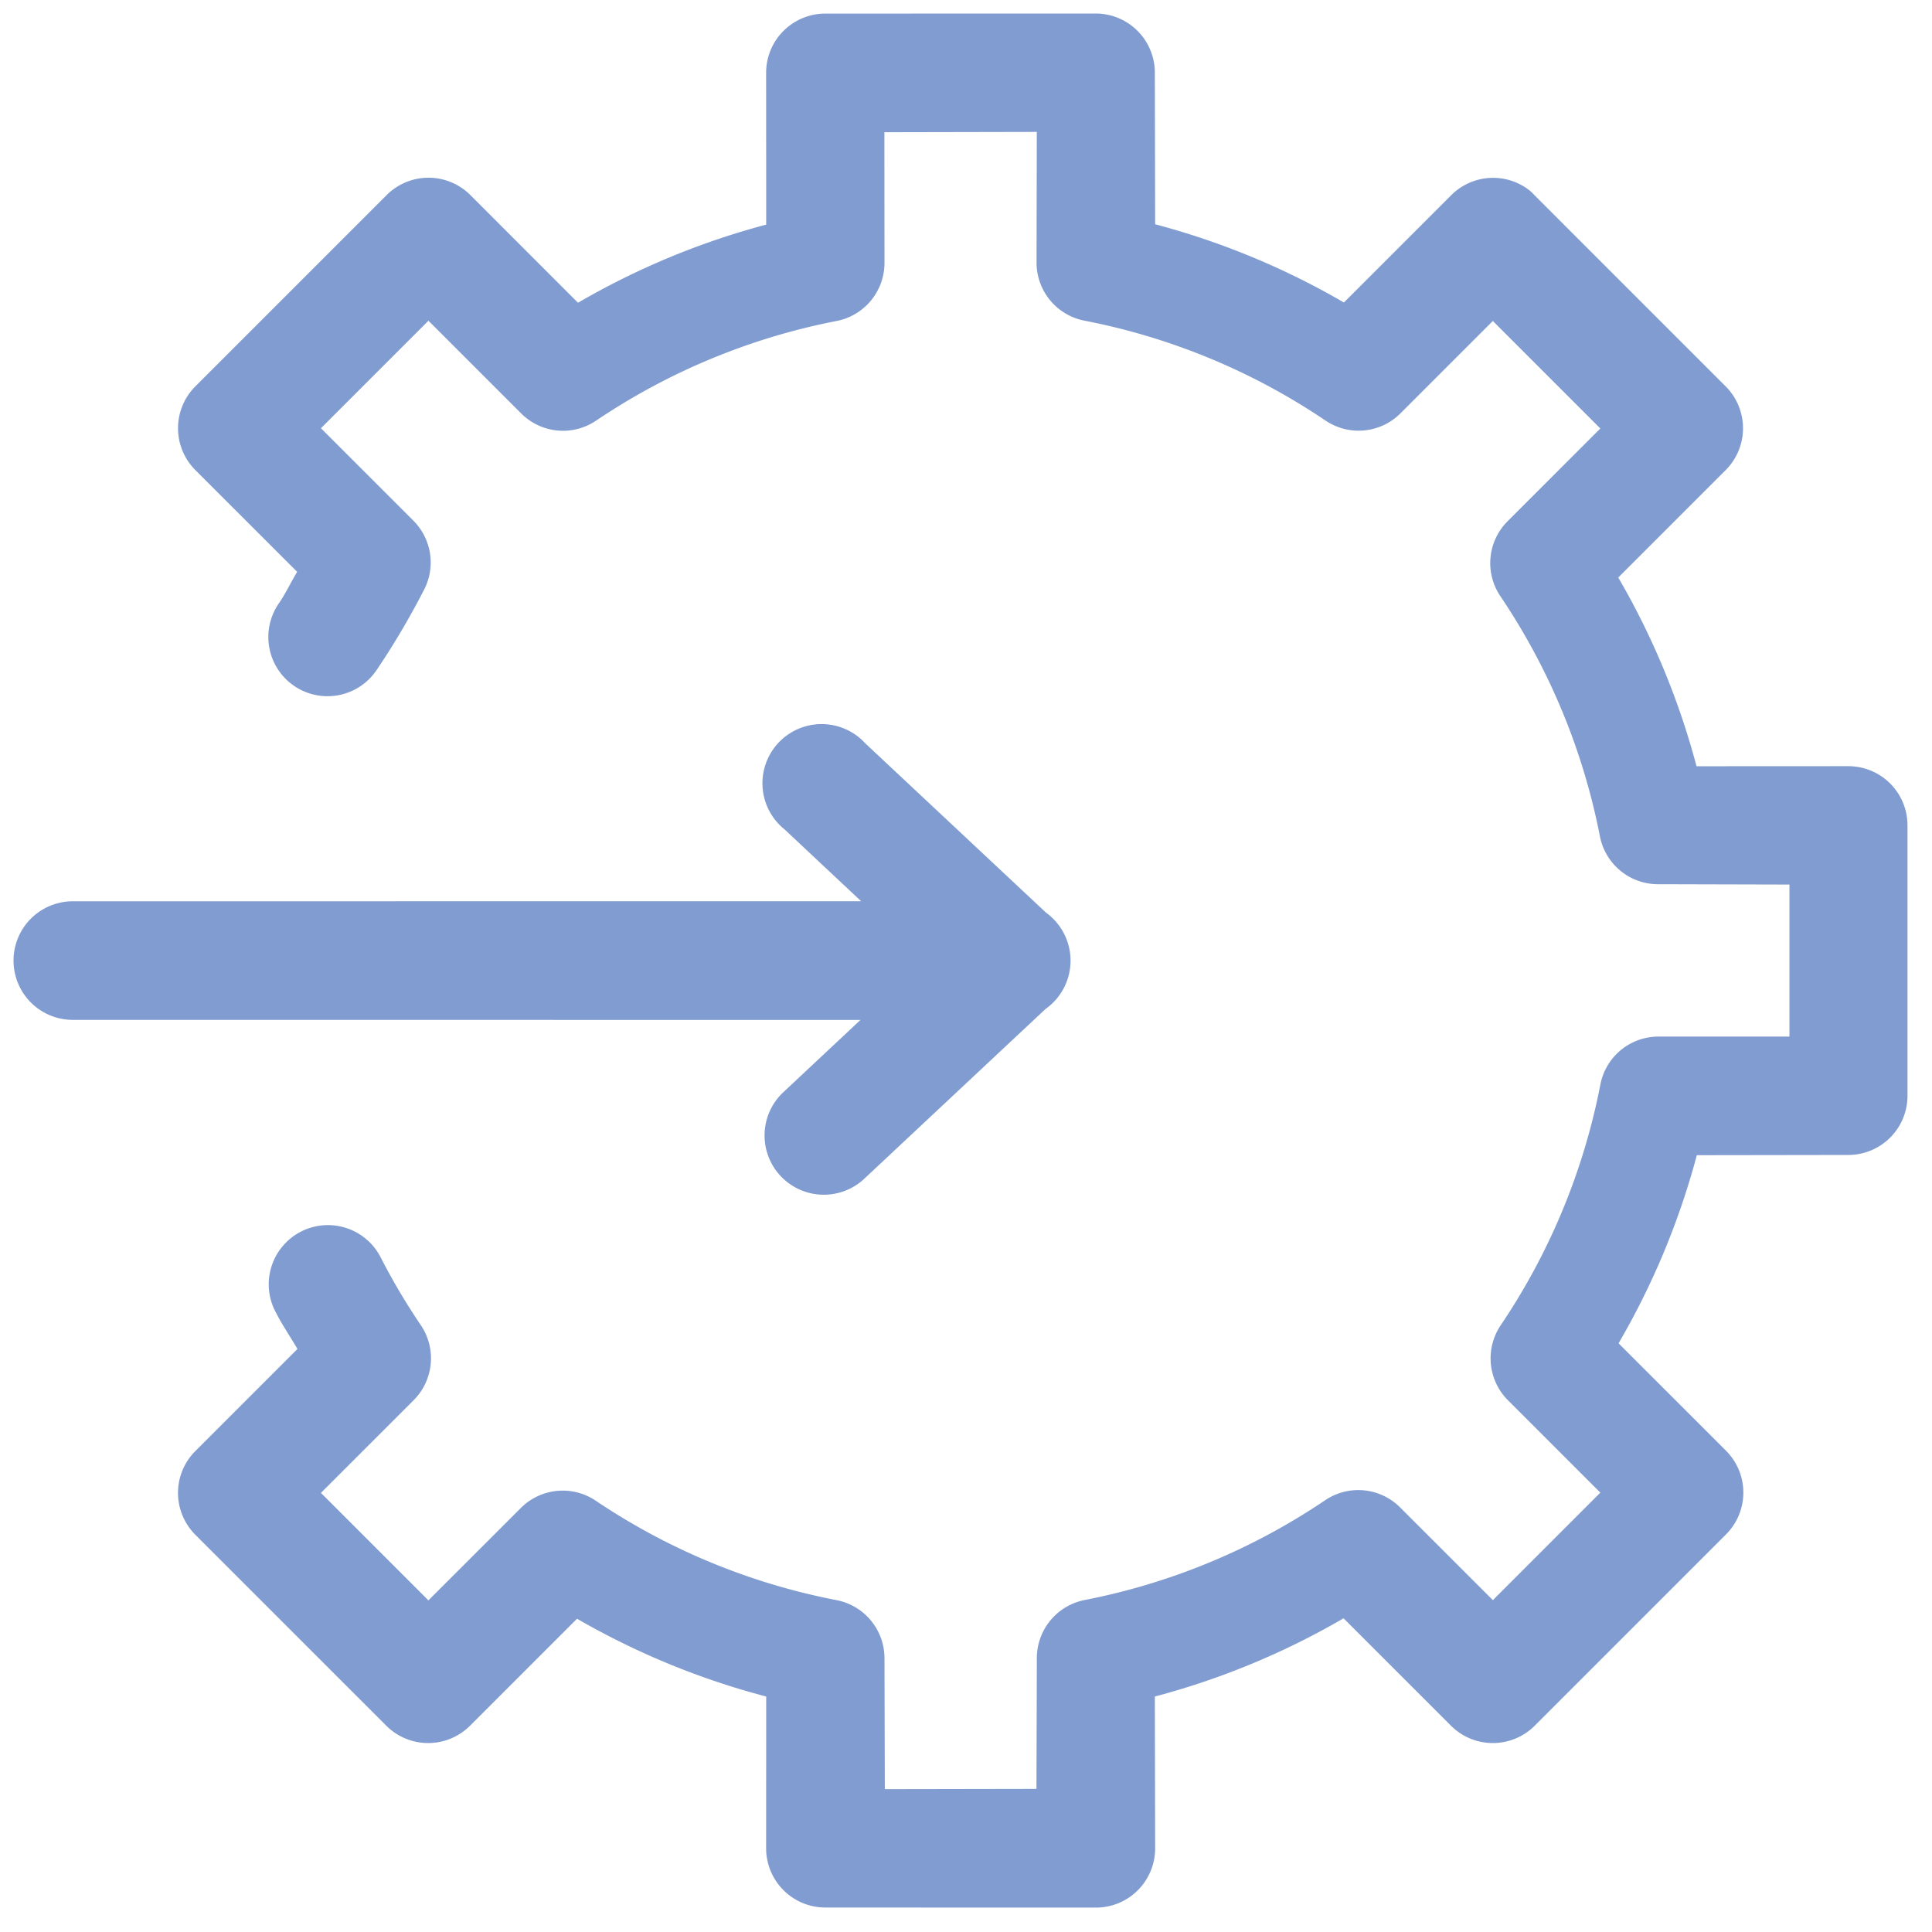 <svg xmlns="http://www.w3.org/2000/svg" viewBox="0 0 51 51" fill="none"><path d="M40.403 5.048a1.562 1.562 0 0 0-2.096.106l-2.831 2.831a20.226 20.226 0 0 0-4.983-2.065l-.008-4.005A1.562 1.562 0 0 0 28.927.357l-7.145.002a1.562 1.562 0 0 0-1.558 1.558l.002 4.012a20.186 20.186 0 0 0-4.968 2.063l-2.846-2.847a1.562 1.562 0 0 0-2.21.009l-5.05 5.05a1.563 1.563 0 0 0 0 2.2l2.692 2.691c-.162.27-.297.558-.473.818a1.562 1.562 0 1 0 2.585 1.753c.455-.674.87-1.382 1.241-2.104a1.563 1.563 0 0 0-.287-1.82l-2.438-2.438 2.838-2.838 2.447 2.447a1.56 1.56 0 0 0 1.972.195 17.24 17.24 0 0 1 6.355-2.635 1.562 1.562 0 0 0 1.264-1.523l-.002-3.46 4.023-.008-.007 3.45a1.563 1.563 0 0 0 1.271 1.534 17.2 17.2 0 0 1 6.353 2.633 1.562 1.562 0 0 0 1.983-.188l2.438-2.438 2.838 2.838-2.447 2.447a1.562 1.562 0 0 0-.196 1.974 17.237 17.237 0 0 1 2.634 6.355 1.562 1.562 0 0 0 1.535 1.254l3.466.009v4.013h-3.458a1.562 1.562 0 0 0-1.534 1.271 17.211 17.211 0 0 1-2.634 6.355 1.564 1.564 0 0 0 .196 1.975l2.438 2.438-2.837 2.838-2.448-2.447a1.56 1.56 0 0 0-1.983-.188 17.226 17.226 0 0 1-6.352 2.633 1.563 1.563 0 0 0-1.255 1.534l-.01 3.45-4.003.007-.009-3.448a1.562 1.562 0 0 0-1.264-1.541 17.227 17.227 0 0 1-6.362-2.628 1.562 1.562 0 0 0-1.974.196l-2.439 2.438-2.837-2.837 2.447-2.447a1.563 1.563 0 0 0 .188-1.983 17.144 17.144 0 0 1-1.045-1.761 1.563 1.563 0 1 0-2.78 1.428c.172.334.381.64.57.963l-2.69 2.69a1.562 1.562 0 0 0-.01 2.21l5.05 5.05a1.563 1.563 0 0 0 2.21-.009l2.82-2.82a20.24 20.24 0 0 0 4.994 2.054l-.002 4.012a1.564 1.564 0 0 0 1.558 1.558l7.145.002a1.563 1.563 0 0 0 1.566-1.567l-.008-4.005a20.163 20.163 0 0 0 4.982-2.065l2.84 2.84a1.563 1.563 0 0 0 2.201 0l5.05-5.05a1.562 1.562 0 0 0 .008-2.21l-2.84-2.839a20.195 20.195 0 0 0 2.066-4.966l4.002-.006a1.563 1.563 0 0 0 1.559-1.558v-7.147a1.562 1.562 0 0 0-1.559-1.558l-4.01.002a20.194 20.194 0 0 0-2.066-4.982l2.84-2.84a1.563 1.563 0 0 0 0-2.201l-5.05-5.05a1.524 1.524 0 0 0-.106-.105ZM27.762 24.215a1.547 1.547 0 0 0-.147-.121l-4.773-4.471a1.562 1.562 0 1 0-2.128 2.274l2.018 1.893-20.81.002a1.565 1.565 0 1 0 0 3.13l20.792.002-2.009 1.883a1.564 1.564 0 1 0 2.136 2.284l4.758-4.456a1.563 1.563 0 0 0 .163-2.42Z" fill="#809CD0"></path></svg>
